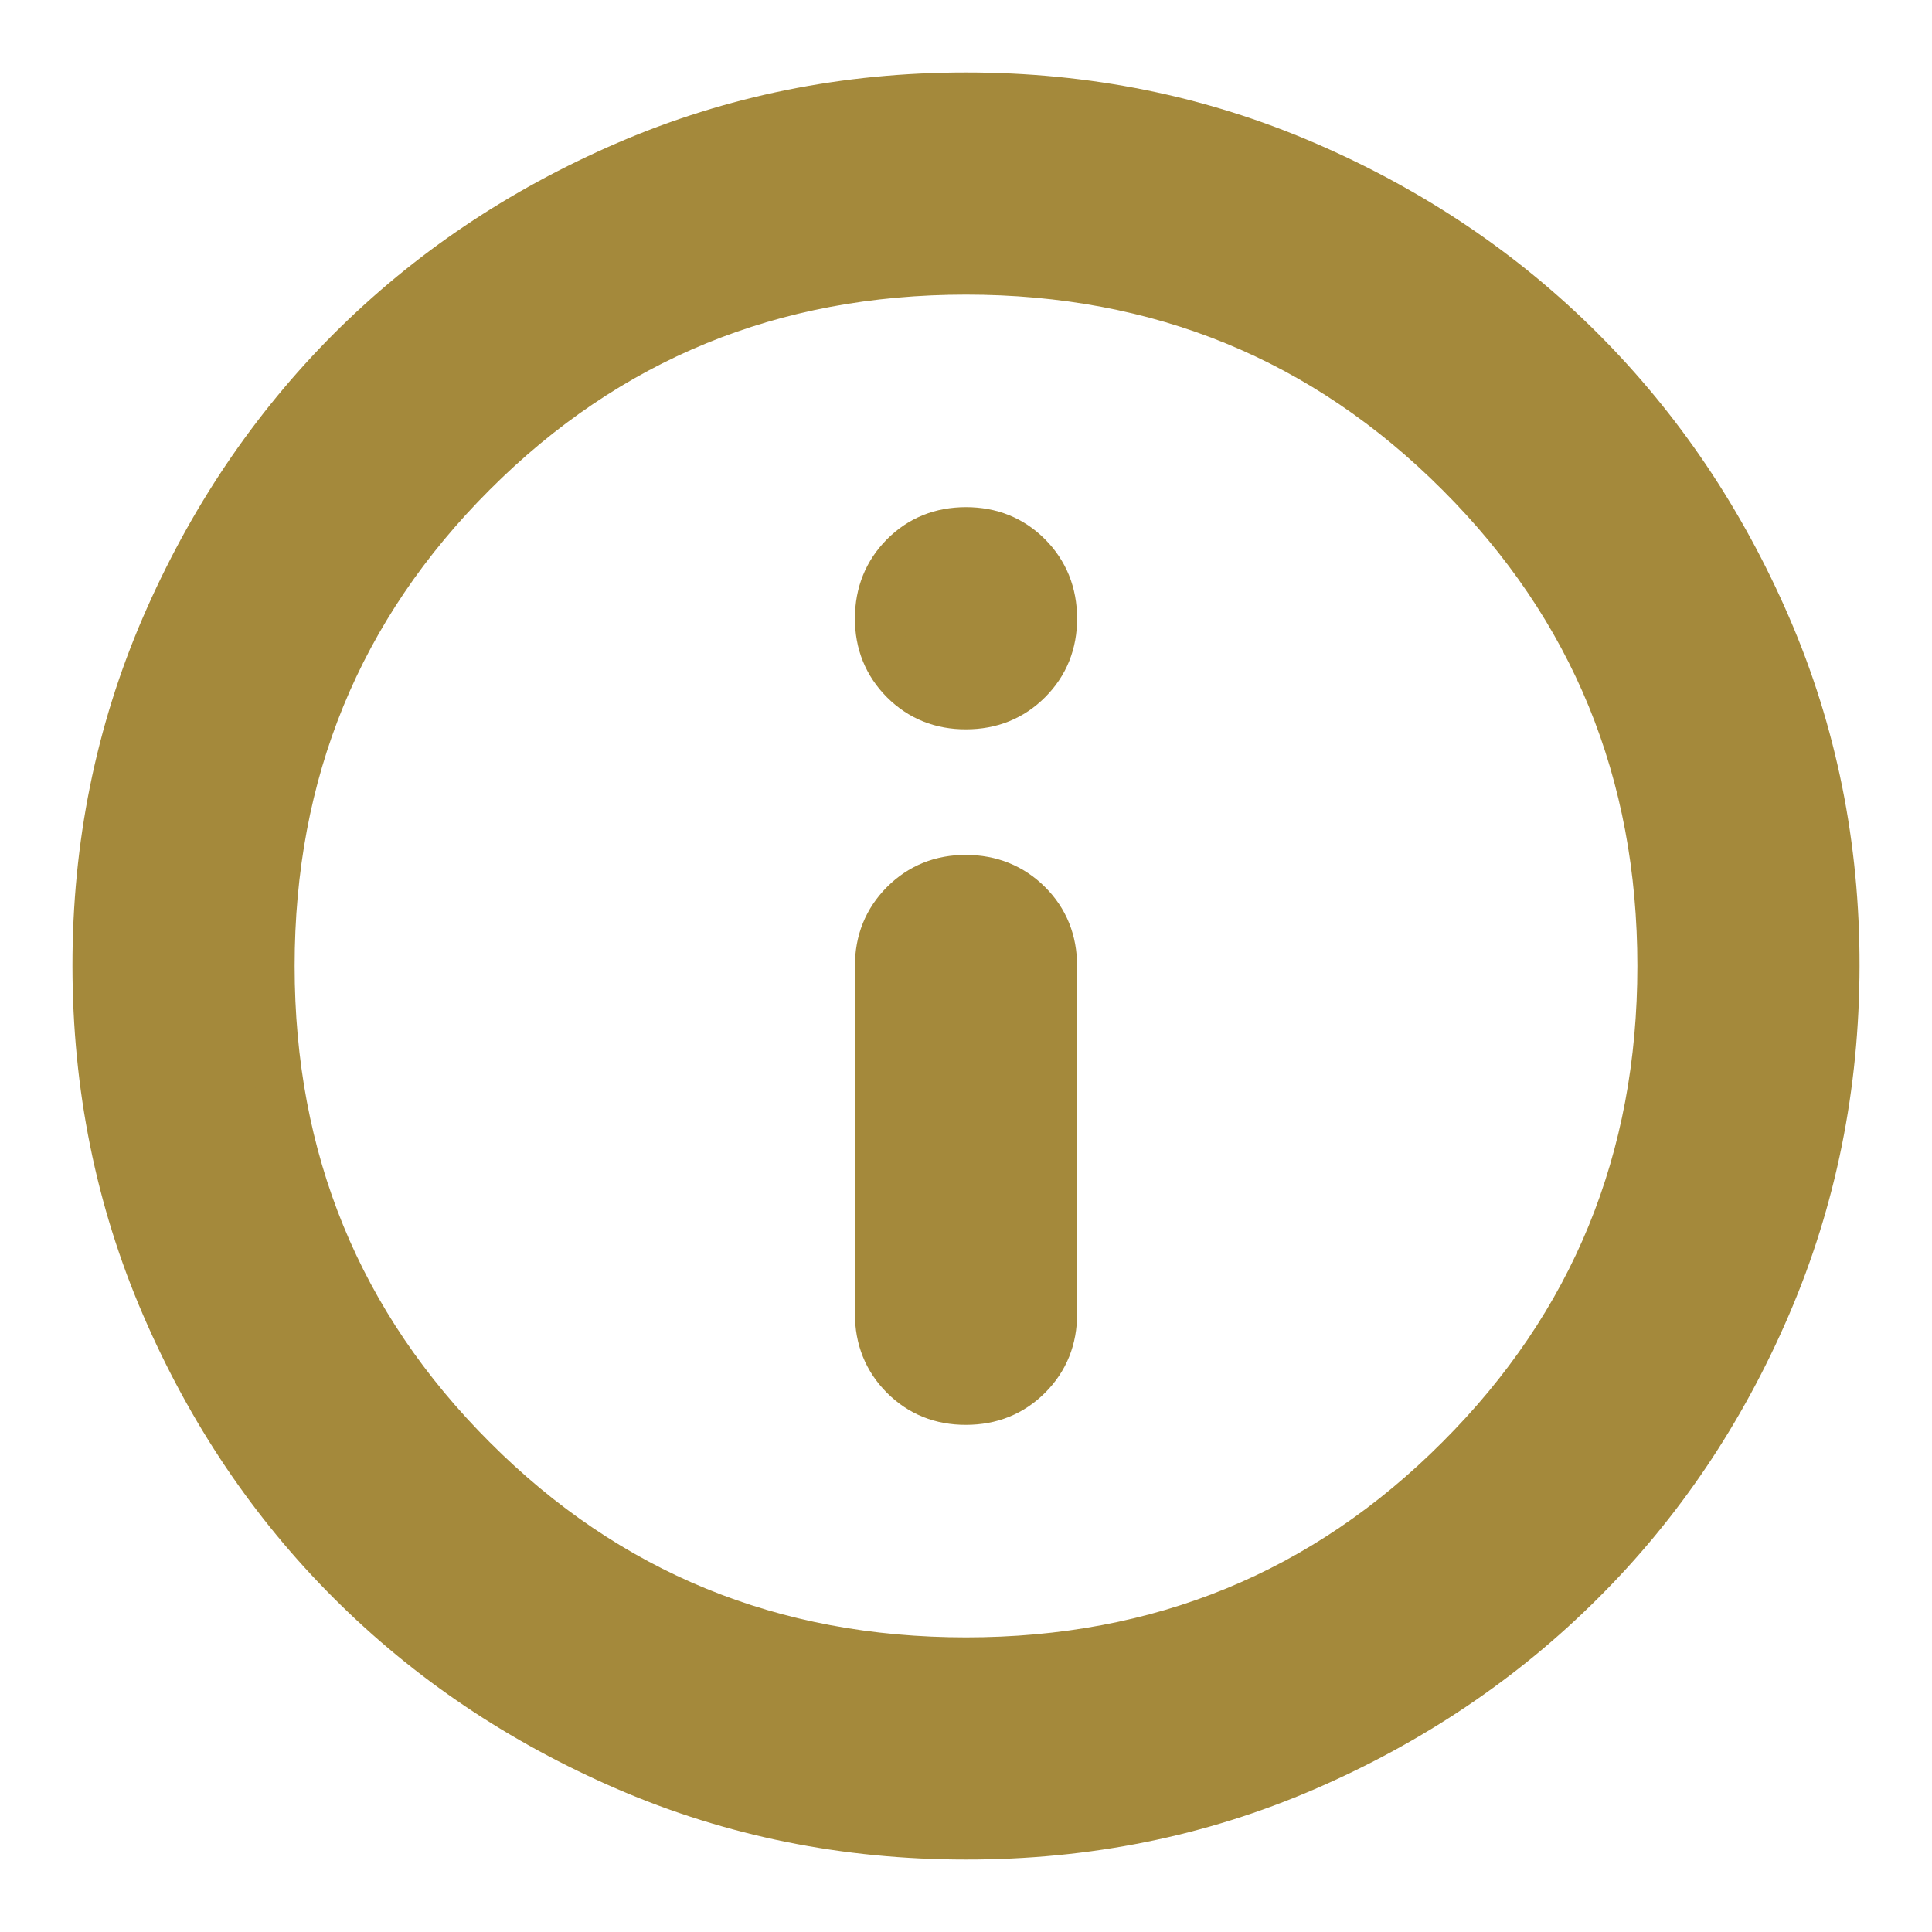 <svg width="20" height="20" viewBox="0 0 20 20" fill="none" xmlns="http://www.w3.org/2000/svg">
<g clip-path="url(#clip0_4636_38)">
<path d="M10 14.5C10.255 14.5 10.469 14.414 10.642 14.241C10.815 14.068 10.901 13.854 10.9 13.6V10C10.9 9.745 10.814 9.531 10.641 9.359C10.468 9.187 10.254 9.101 10 9.1C9.746 9.099 9.532 9.186 9.359 9.359C9.186 9.533 9.1 9.746 9.1 10V13.6C9.1 13.855 9.186 14.069 9.359 14.242C9.532 14.415 9.746 14.501 10 14.5ZM10 7.3C10.255 7.3 10.469 7.214 10.642 7.041C10.815 6.868 10.901 6.654 10.9 6.4C10.899 6.146 10.813 5.932 10.641 5.759C10.469 5.586 10.255 5.5 10 5.5C9.745 5.5 9.531 5.586 9.359 5.759C9.187 5.932 9.101 6.146 9.1 6.4C9.099 6.654 9.186 6.868 9.359 7.042C9.533 7.215 9.746 7.301 10 7.3ZM10 19C8.755 19 7.585 18.764 6.49 18.291C5.395 17.818 4.442 17.177 3.632 16.367C2.822 15.558 2.181 14.606 1.709 13.51C1.237 12.414 1.001 11.244 1 10C0.999 8.756 1.236 7.586 1.709 6.49C2.183 5.394 2.824 4.442 3.632 3.632C4.441 2.823 5.394 2.182 6.49 1.709C7.586 1.236 8.756 1 10 1C11.244 1 12.414 1.236 13.51 1.709C14.606 2.182 15.559 2.823 16.367 3.632C17.176 4.442 17.818 5.394 18.292 6.49C18.766 7.586 19.002 8.756 19 10C18.998 11.244 18.762 12.414 18.291 13.51C17.82 14.606 17.179 15.558 16.367 16.367C15.556 17.177 14.604 17.818 13.51 18.292C12.416 18.765 11.246 19.001 10 19ZM10 17.2C12.01 17.2 13.713 16.503 15.107 15.107C16.503 13.713 17.2 12.01 17.2 10C17.2 7.99 16.503 6.287 15.107 4.893C13.713 3.498 12.01 2.8 10 2.8C7.99 2.8 6.287 3.498 4.893 4.893C3.498 6.287 2.8 7.99 2.8 10C2.8 12.01 3.498 13.713 4.893 15.107C6.287 16.503 7.99 17.2 10 17.2Z" fill="#A4893B" stroke="#A4893B" stroke-width="0.5"/>
</g>
<defs>
<clipPath id="clip0_4636_38">
<rect width="20" height="20" fill="white"/>
</clipPath>
</defs>
</svg>
